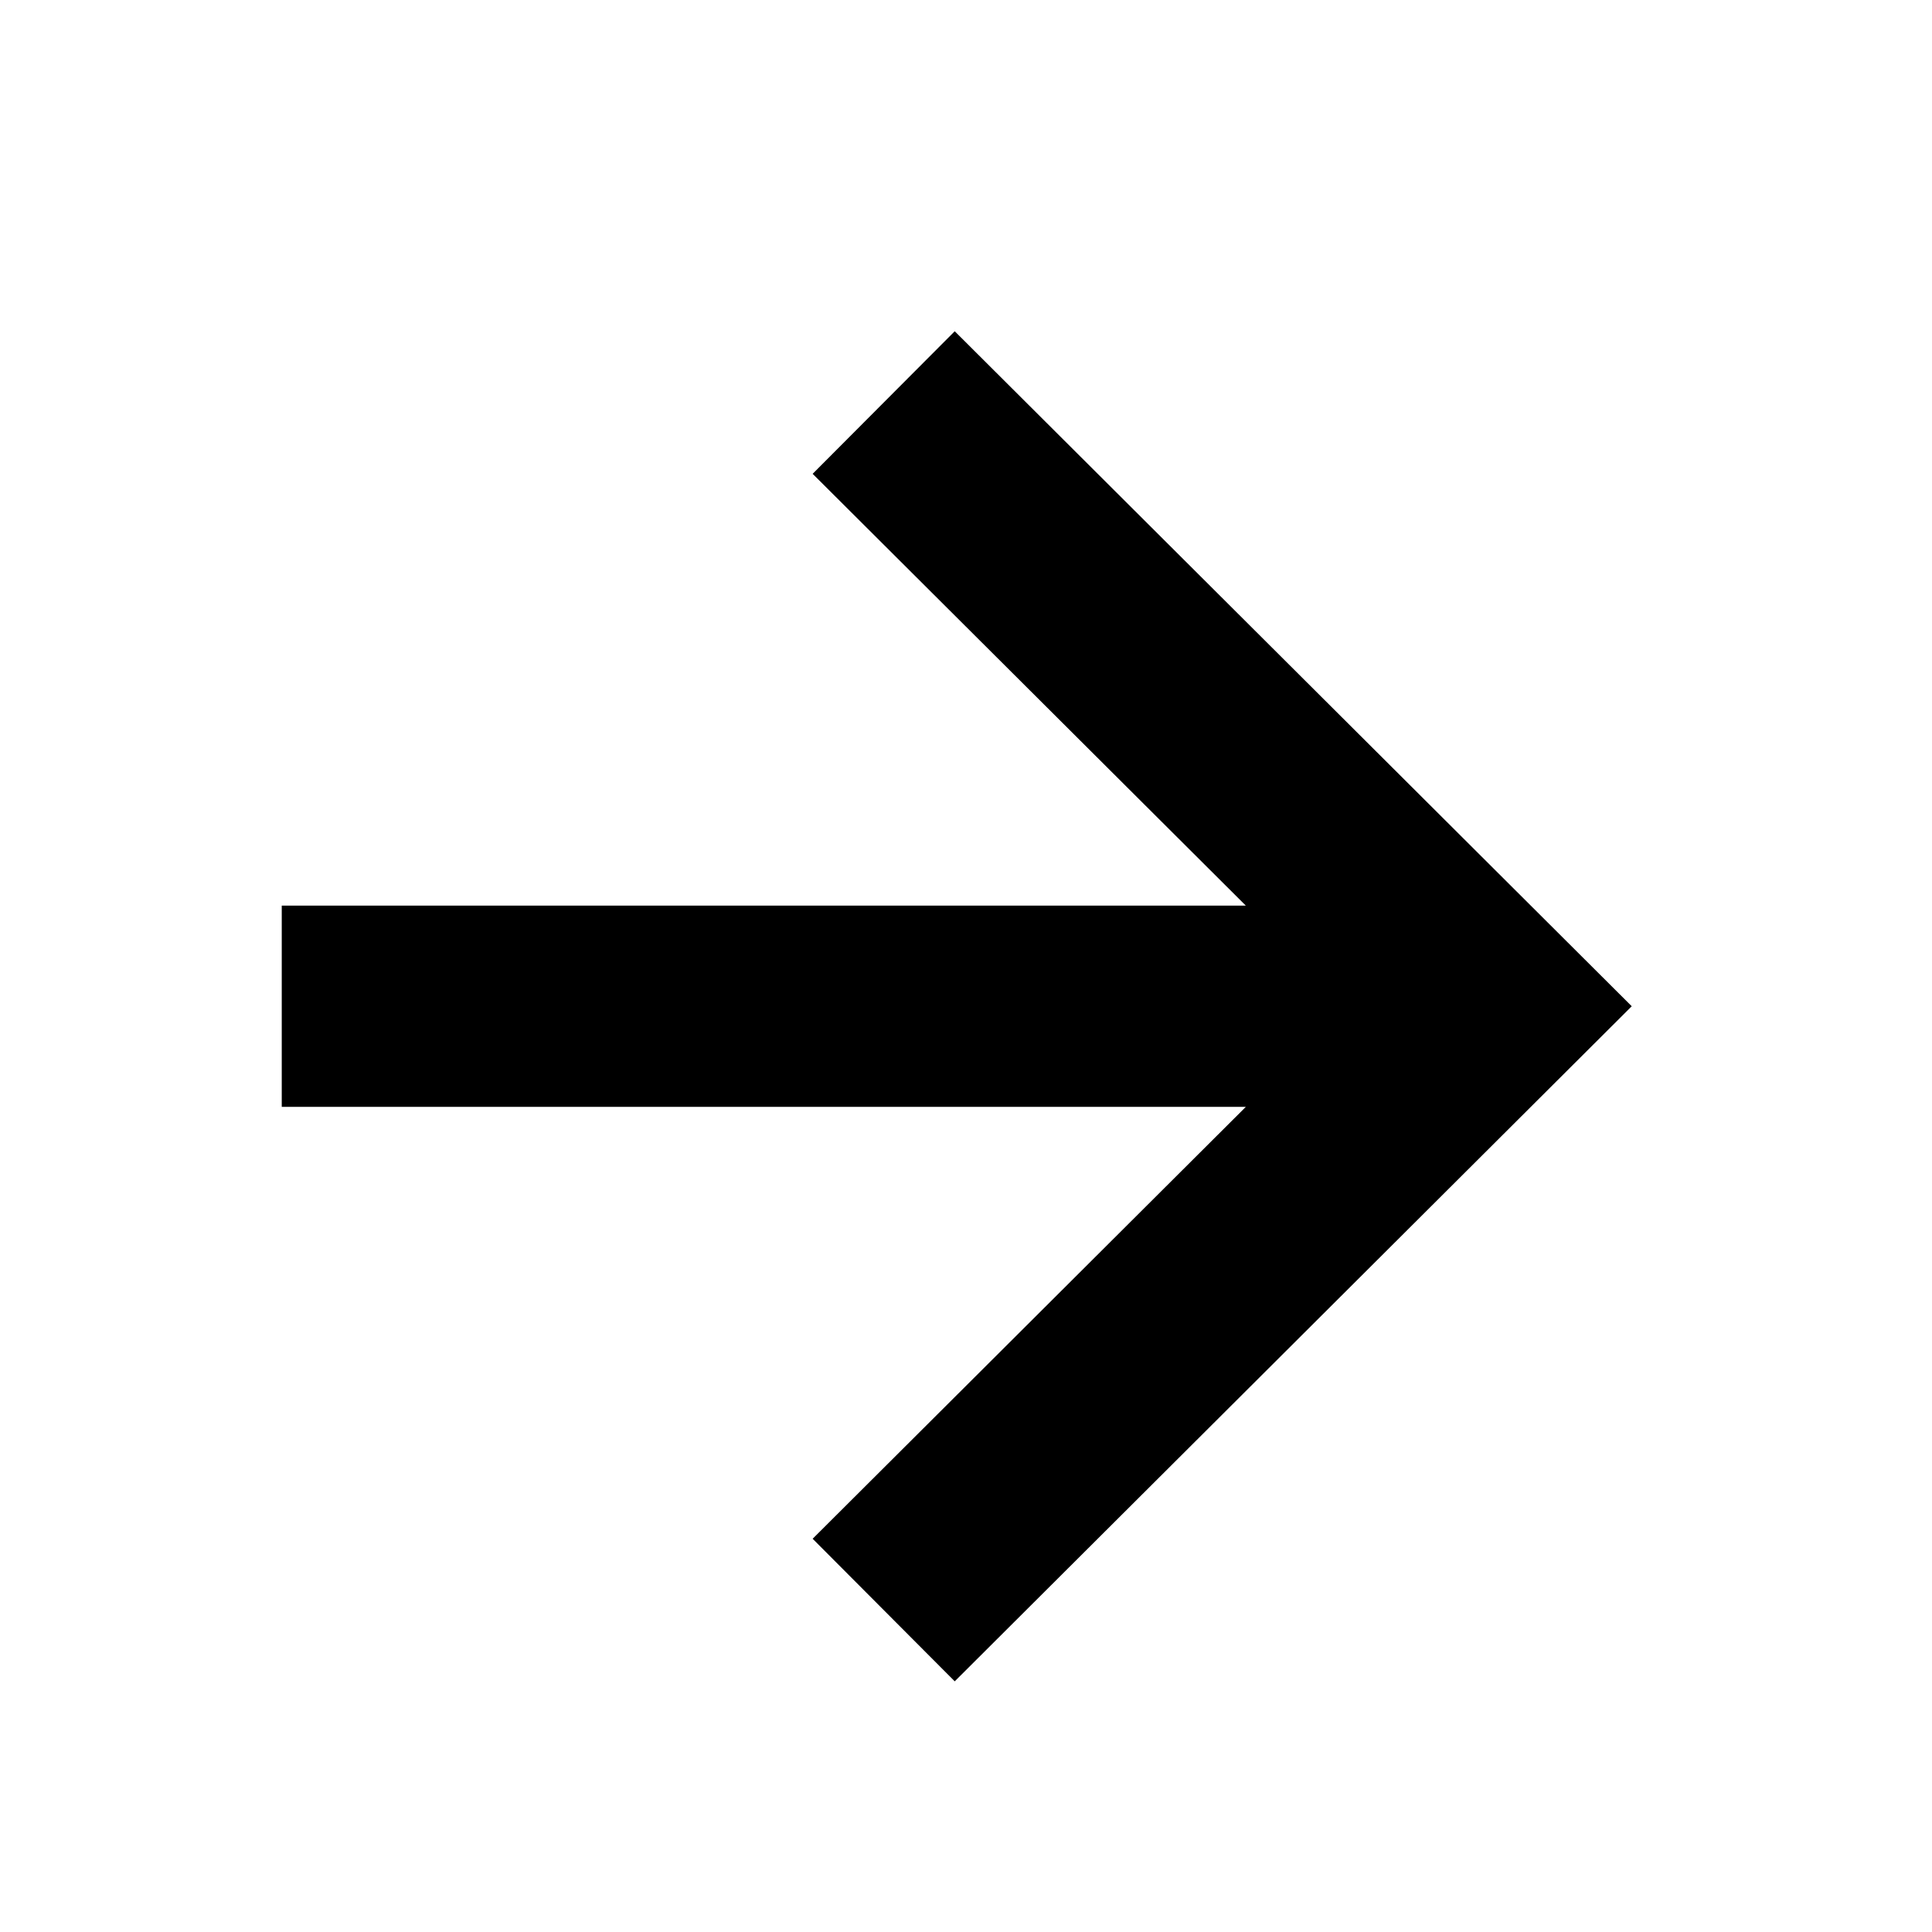 <svg width="24" height="24" viewBox="0 0 24 24" fill="none" xmlns="http://www.w3.org/2000/svg">
<path fill-rule="evenodd" clip-rule="evenodd" d="M11.86 4.115L20.27 12.5L11.86 20.886L10.095 19.115L15.476 13.75L3.5 13.75L3.5 11.25L15.476 11.25L10.095 5.886L11.86 4.115Z" fill="black"/>
</svg>
